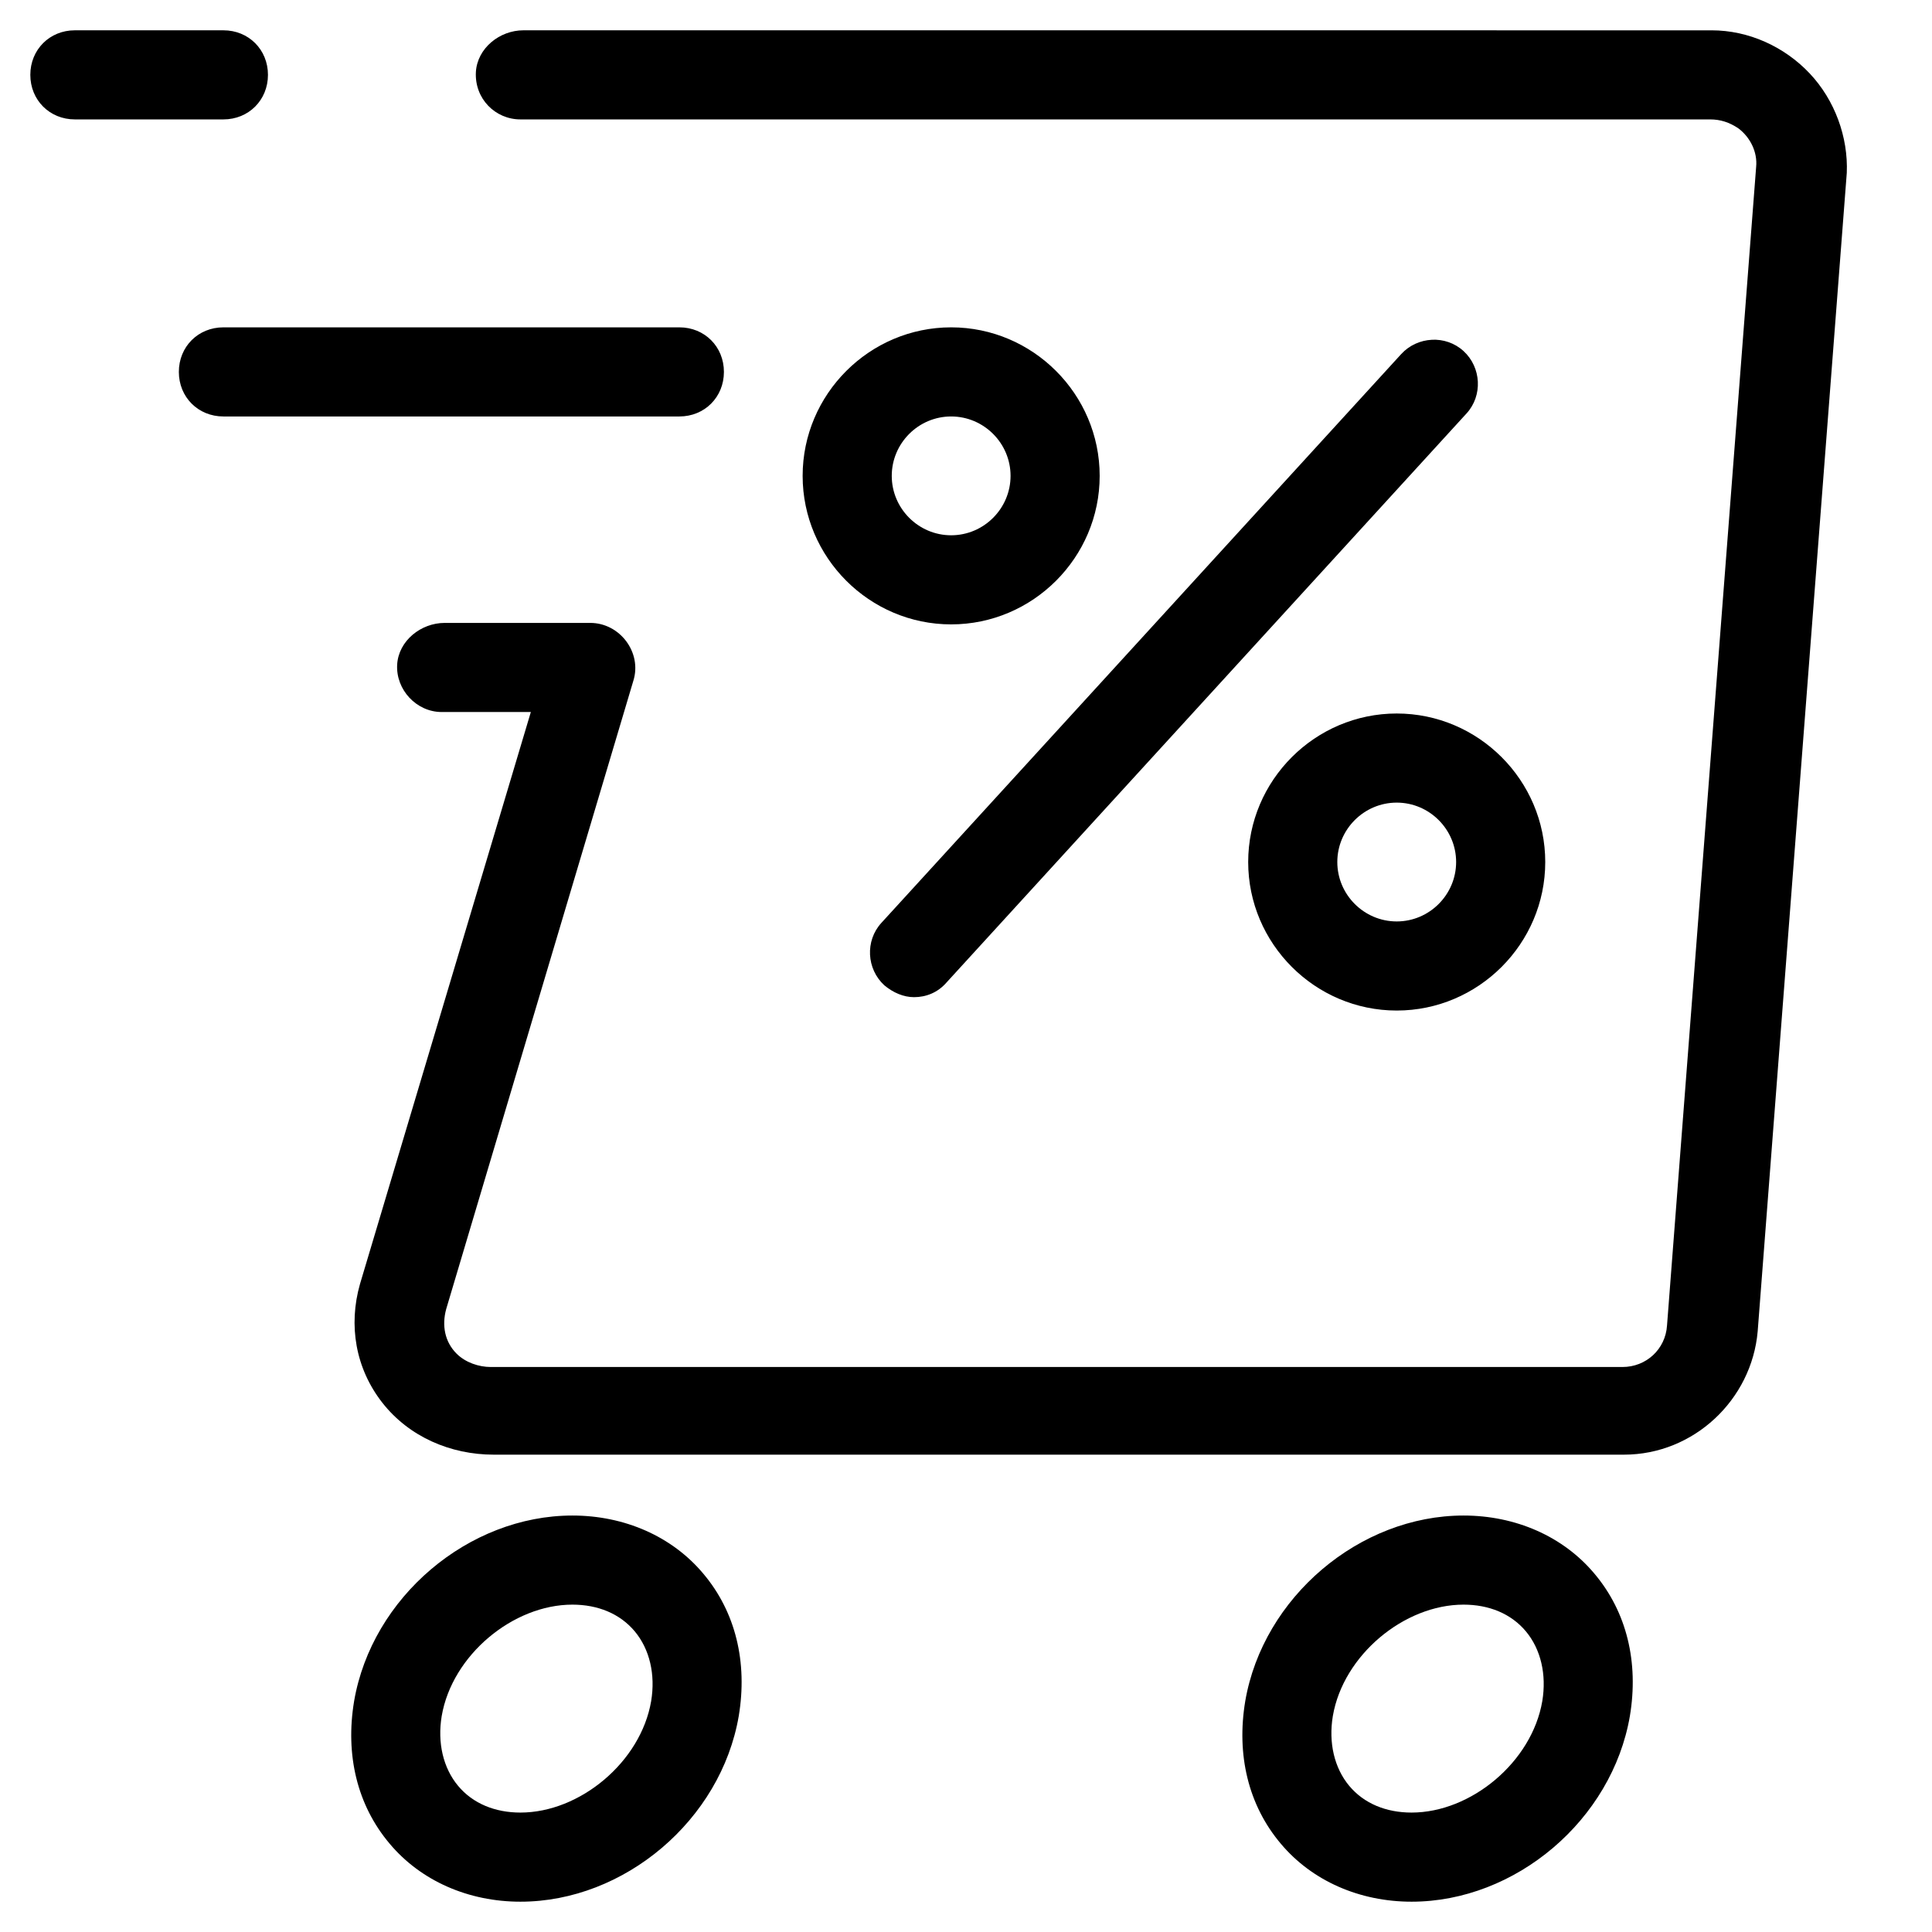 <?xml version="1.0" encoding="UTF-8"?>
<!-- Uploaded to: SVG Repo, www.svgrepo.com, Generator: SVG Repo Mixer Tools -->
<svg fill="#000000" width="800px" height="800px" version="1.1" viewBox="144 144 512 512" xmlns="http://www.w3.org/2000/svg">
 <path d="m163.84 152.03c-6.688 0-11.805 5.117-11.805 11.805 0 6.691 5.117 11.809 11.805 11.809h39.363c6.691 0 11.809-5.117 11.809-11.809 0-6.688-5.117-11.805-11.809-11.805zm118.87 0c-6.297 0-12.199 4.727-12.594 11.023-0.395 7.082 5.117 12.59 11.809 12.59h315.27c2.754 0 5.117 0.785 7.481 2.363 3.148 2.359 5.113 6.293 4.719 10.23l-23.617 307.01c-0.391 6.297-5.508 11.023-11.805 11.023h-299.92c-3.148 0-6.695-1.18-9.059-3.543-3.148-3.148-3.93-7.477-2.75-11.809l49.594-166.49c2.359-7.477-3.547-15.352-11.418-15.352h-38.566c-6.301 0-12.207 4.719-12.602 11.016-0.395 6.691 5.117 12.602 11.809 12.602h23.617l-45.266 151.54c-3.148 11.02-1.18 22.434 5.902 31.488 7.086 9.055 18.105 13.777 29.523 13.777h299.54c18.5 0 33.848-14.566 35.426-32.672l23.613-307.01c0.395-9.445-3.148-19.281-9.84-26.367-6.691-7.086-16.145-11.414-25.984-11.414zm-79.504 78.719c-6.691 0-11.809 5.117-11.809 11.809s5.117 11.809 11.809 11.809h120.83c6.691 0 11.809-5.117 11.809-11.809s-5.117-11.809-11.809-11.809zm192.86 0c-21.648 0-39.359 17.711-39.359 39.359s17.711 39.359 39.359 39.359 39.359-17.711 39.359-39.359-17.711-39.359-39.359-39.359zm127.38 3.297c-3 0.148-5.953 1.43-8.117 3.793l-137.76 150.74c-4.328 4.723-3.938 12.207 0.785 16.535 2.359 1.969 5.117 3.144 7.871 3.144 3.148 0 6.293-1.18 8.656-3.934l137.76-150.75c4.328-4.723 3.938-12.207-0.785-16.535-2.363-2.164-5.41-3.148-8.41-3zm-127.38 20.32c8.66 0 15.742 7.082 15.742 15.742s-7.082 15.746-15.742 15.746-15.742-7.086-15.742-15.746 7.082-15.742 15.742-15.742zm118.08 78.719c-21.648 0-39.363 17.711-39.363 39.359 0 21.648 17.715 39.359 39.363 39.359 21.645 0 39.359-17.711 39.359-39.359 0-21.648-17.715-39.359-39.359-39.359zm0 23.617c8.656 0 15.742 7.086 15.742 15.742 0 8.66-7.086 15.746-15.742 15.746-8.66 0-15.746-7.086-15.746-15.746 0-8.656 7.086-15.742 15.746-15.742zm-218.45 188.93c-27.555 0-53.133 21.645-57.855 49.199-2.363 14.168 0.777 27.551 9.438 37.785 8.266 9.84 20.863 15.352 34.641 15.352 27.551 0 53.133-21.648 57.855-49.203 2.363-14.168-0.781-27.551-9.438-37.781-8.266-9.84-20.867-15.352-34.641-15.352zm236.16 0c-27.551 0-53.133 21.645-57.855 49.199-2.363 14.168 0.781 27.551 9.438 37.785 8.266 9.84 20.867 15.352 34.641 15.352 27.555 0 53.133-21.648 57.855-49.203 2.363-14.168-0.781-27.551-9.438-37.781-8.266-9.84-20.863-15.352-34.641-15.352zm-236.16 23.613c6.691 0 12.59 2.367 16.527 7.09 3.938 4.723 5.516 11.41 4.336 18.496-2.754 16.137-18.895 29.52-34.641 29.52-6.691 0-12.594-2.363-16.527-7.09-3.938-4.723-5.516-11.41-4.336-18.496 2.754-16.137 18.895-29.52 34.641-29.52zm236.16 0c6.691 0 12.59 2.367 16.527 7.09 3.938 4.723 5.516 11.41 4.336 18.496-2.754 16.137-18.895 29.52-34.641 29.52-6.691 0-12.59-2.363-16.527-7.09-3.938-4.723-5.516-11.41-4.336-18.496 2.754-16.137 18.895-29.52 34.641-29.52z"/>
</svg>
